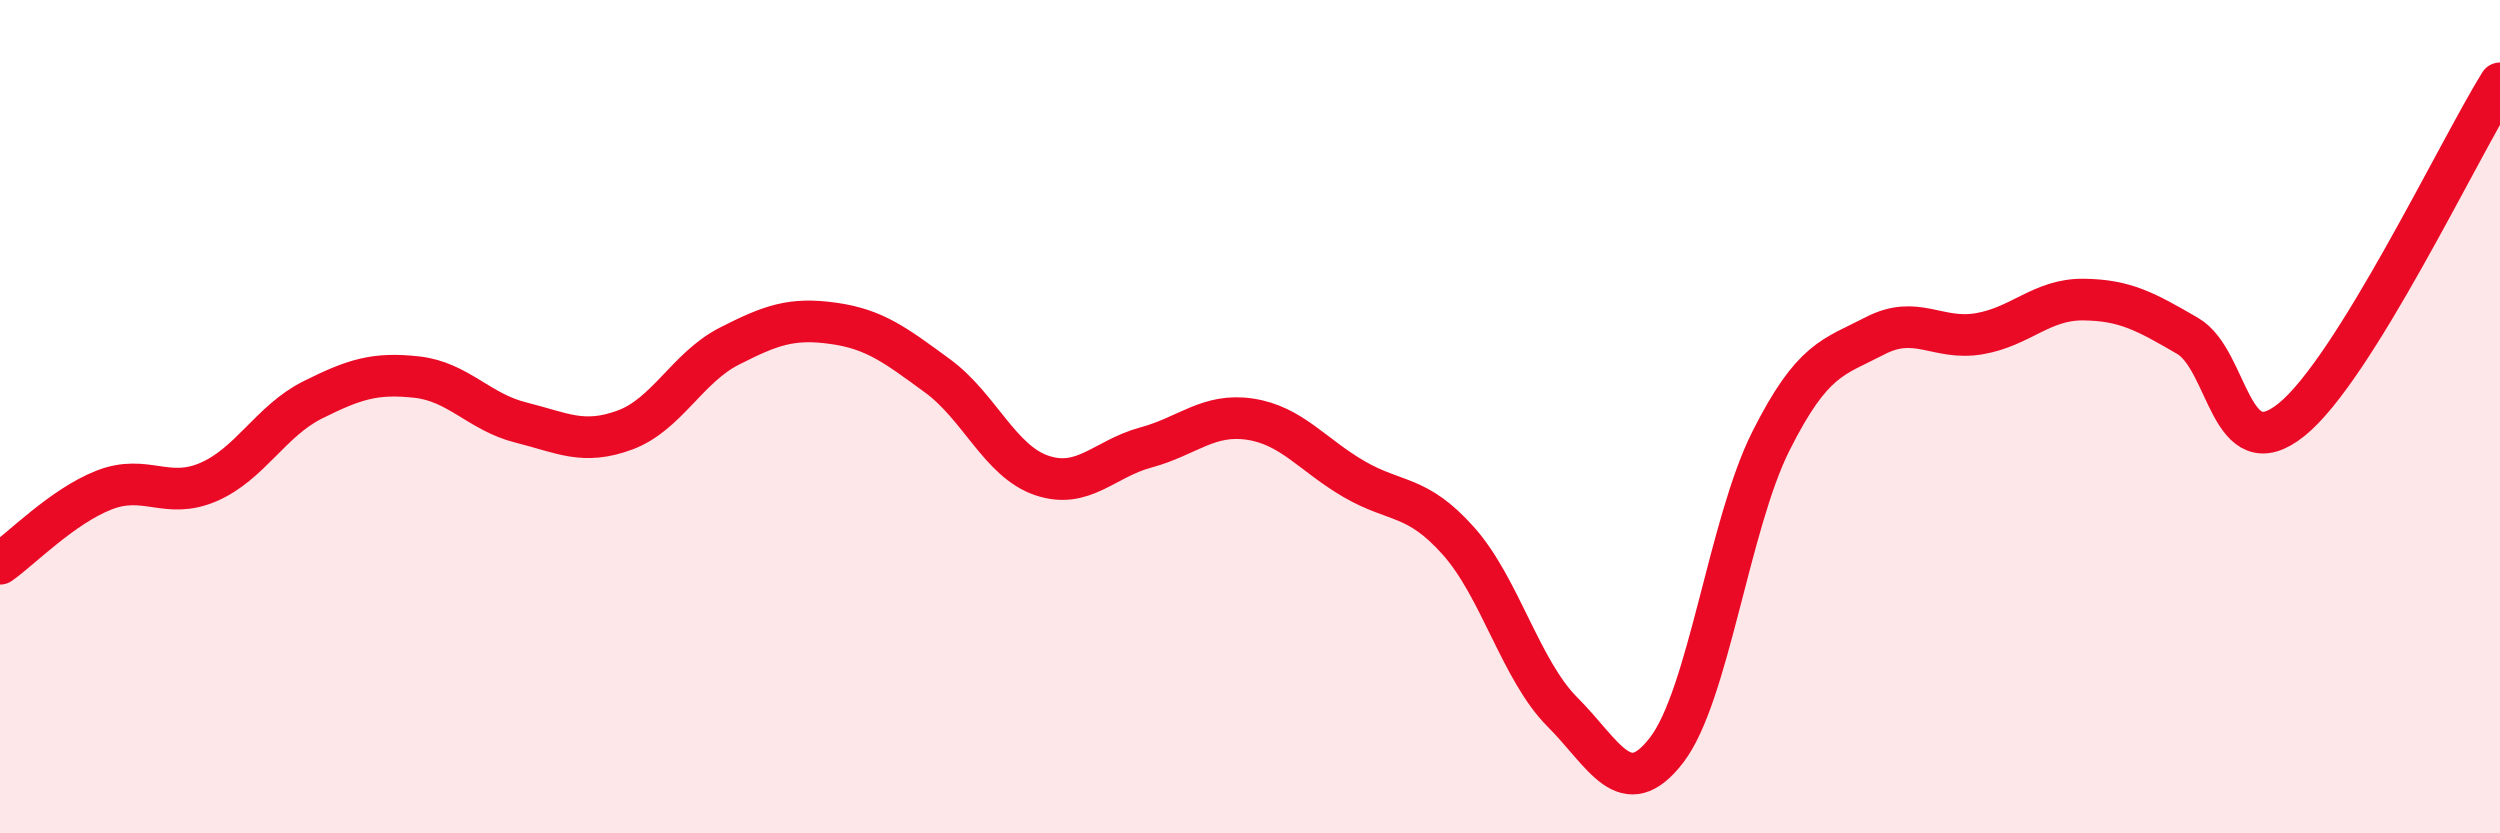 
    <svg width="60" height="20" viewBox="0 0 60 20" xmlns="http://www.w3.org/2000/svg">
      <path
        d="M 0,13.53 C 0.5,13.18 1.5,12.15 2.5,11.76 C 3.5,11.37 4,12 5,11.57 C 6,11.14 6.5,10.1 7.5,9.6 C 8.5,9.1 9,8.94 10,9.05 C 11,9.16 11.5,9.89 12.5,10.14 C 13.5,10.39 14,10.69 15,10.32 C 16,9.95 16.5,8.82 17.5,8.31 C 18.5,7.8 19,7.62 20,7.76 C 21,7.9 21.5,8.29 22.5,9.02 C 23.5,9.75 24,11.07 25,11.41 C 26,11.75 26.5,11.01 27.5,10.74 C 28.5,10.47 29,9.91 30,10.06 C 31,10.21 31.5,10.92 32.5,11.5 C 33.5,12.08 34,11.86 35,12.98 C 36,14.1 36.5,16.09 37.5,17.09 C 38.5,18.09 39,19.3 40,18 C 41,16.7 41.5,12.58 42.5,10.59 C 43.5,8.6 44,8.58 45,8.06 C 46,7.54 46.5,8.18 47.5,8.01 C 48.5,7.84 49,7.18 50,7.19 C 51,7.2 51.5,7.48 52.5,8.06 C 53.5,8.64 53.5,11.28 55,10.07 C 56.5,8.86 59,3.61 60,2L60 20L0 20Z"
        fill="#EB0A25"
        opacity="0.1"
        stroke-linecap="round"
        stroke-linejoin="round"
      />
      <path
        d="M 0,13.53 C 0.5,13.18 1.5,12.15 2.5,11.76 C 3.5,11.37 4,12 5,11.57 C 6,11.14 6.5,10.1 7.5,9.6 C 8.5,9.1 9,8.94 10,9.05 C 11,9.16 11.5,9.89 12.5,10.14 C 13.5,10.39 14,10.69 15,10.32 C 16,9.95 16.5,8.82 17.5,8.31 C 18.5,7.8 19,7.62 20,7.76 C 21,7.9 21.5,8.29 22.5,9.02 C 23.5,9.75 24,11.07 25,11.41 C 26,11.75 26.5,11.01 27.5,10.74 C 28.5,10.47 29,9.91 30,10.06 C 31,10.21 31.5,10.92 32.5,11.5 C 33.5,12.08 34,11.86 35,12.98 C 36,14.1 36.5,16.09 37.5,17.09 C 38.5,18.09 39,19.3 40,18 C 41,16.7 41.5,12.58 42.5,10.59 C 43.5,8.6 44,8.58 45,8.06 C 46,7.54 46.5,8.18 47.5,8.01 C 48.5,7.84 49,7.18 50,7.19 C 51,7.2 51.5,7.48 52.5,8.06 C 53.5,8.64 53.5,11.28 55,10.07 C 56.5,8.86 59,3.61 60,2"
        stroke="#EB0A25"
        stroke-width="1"
        fill="none"
        stroke-linecap="round"
        stroke-linejoin="round"
      />
    </svg>
  